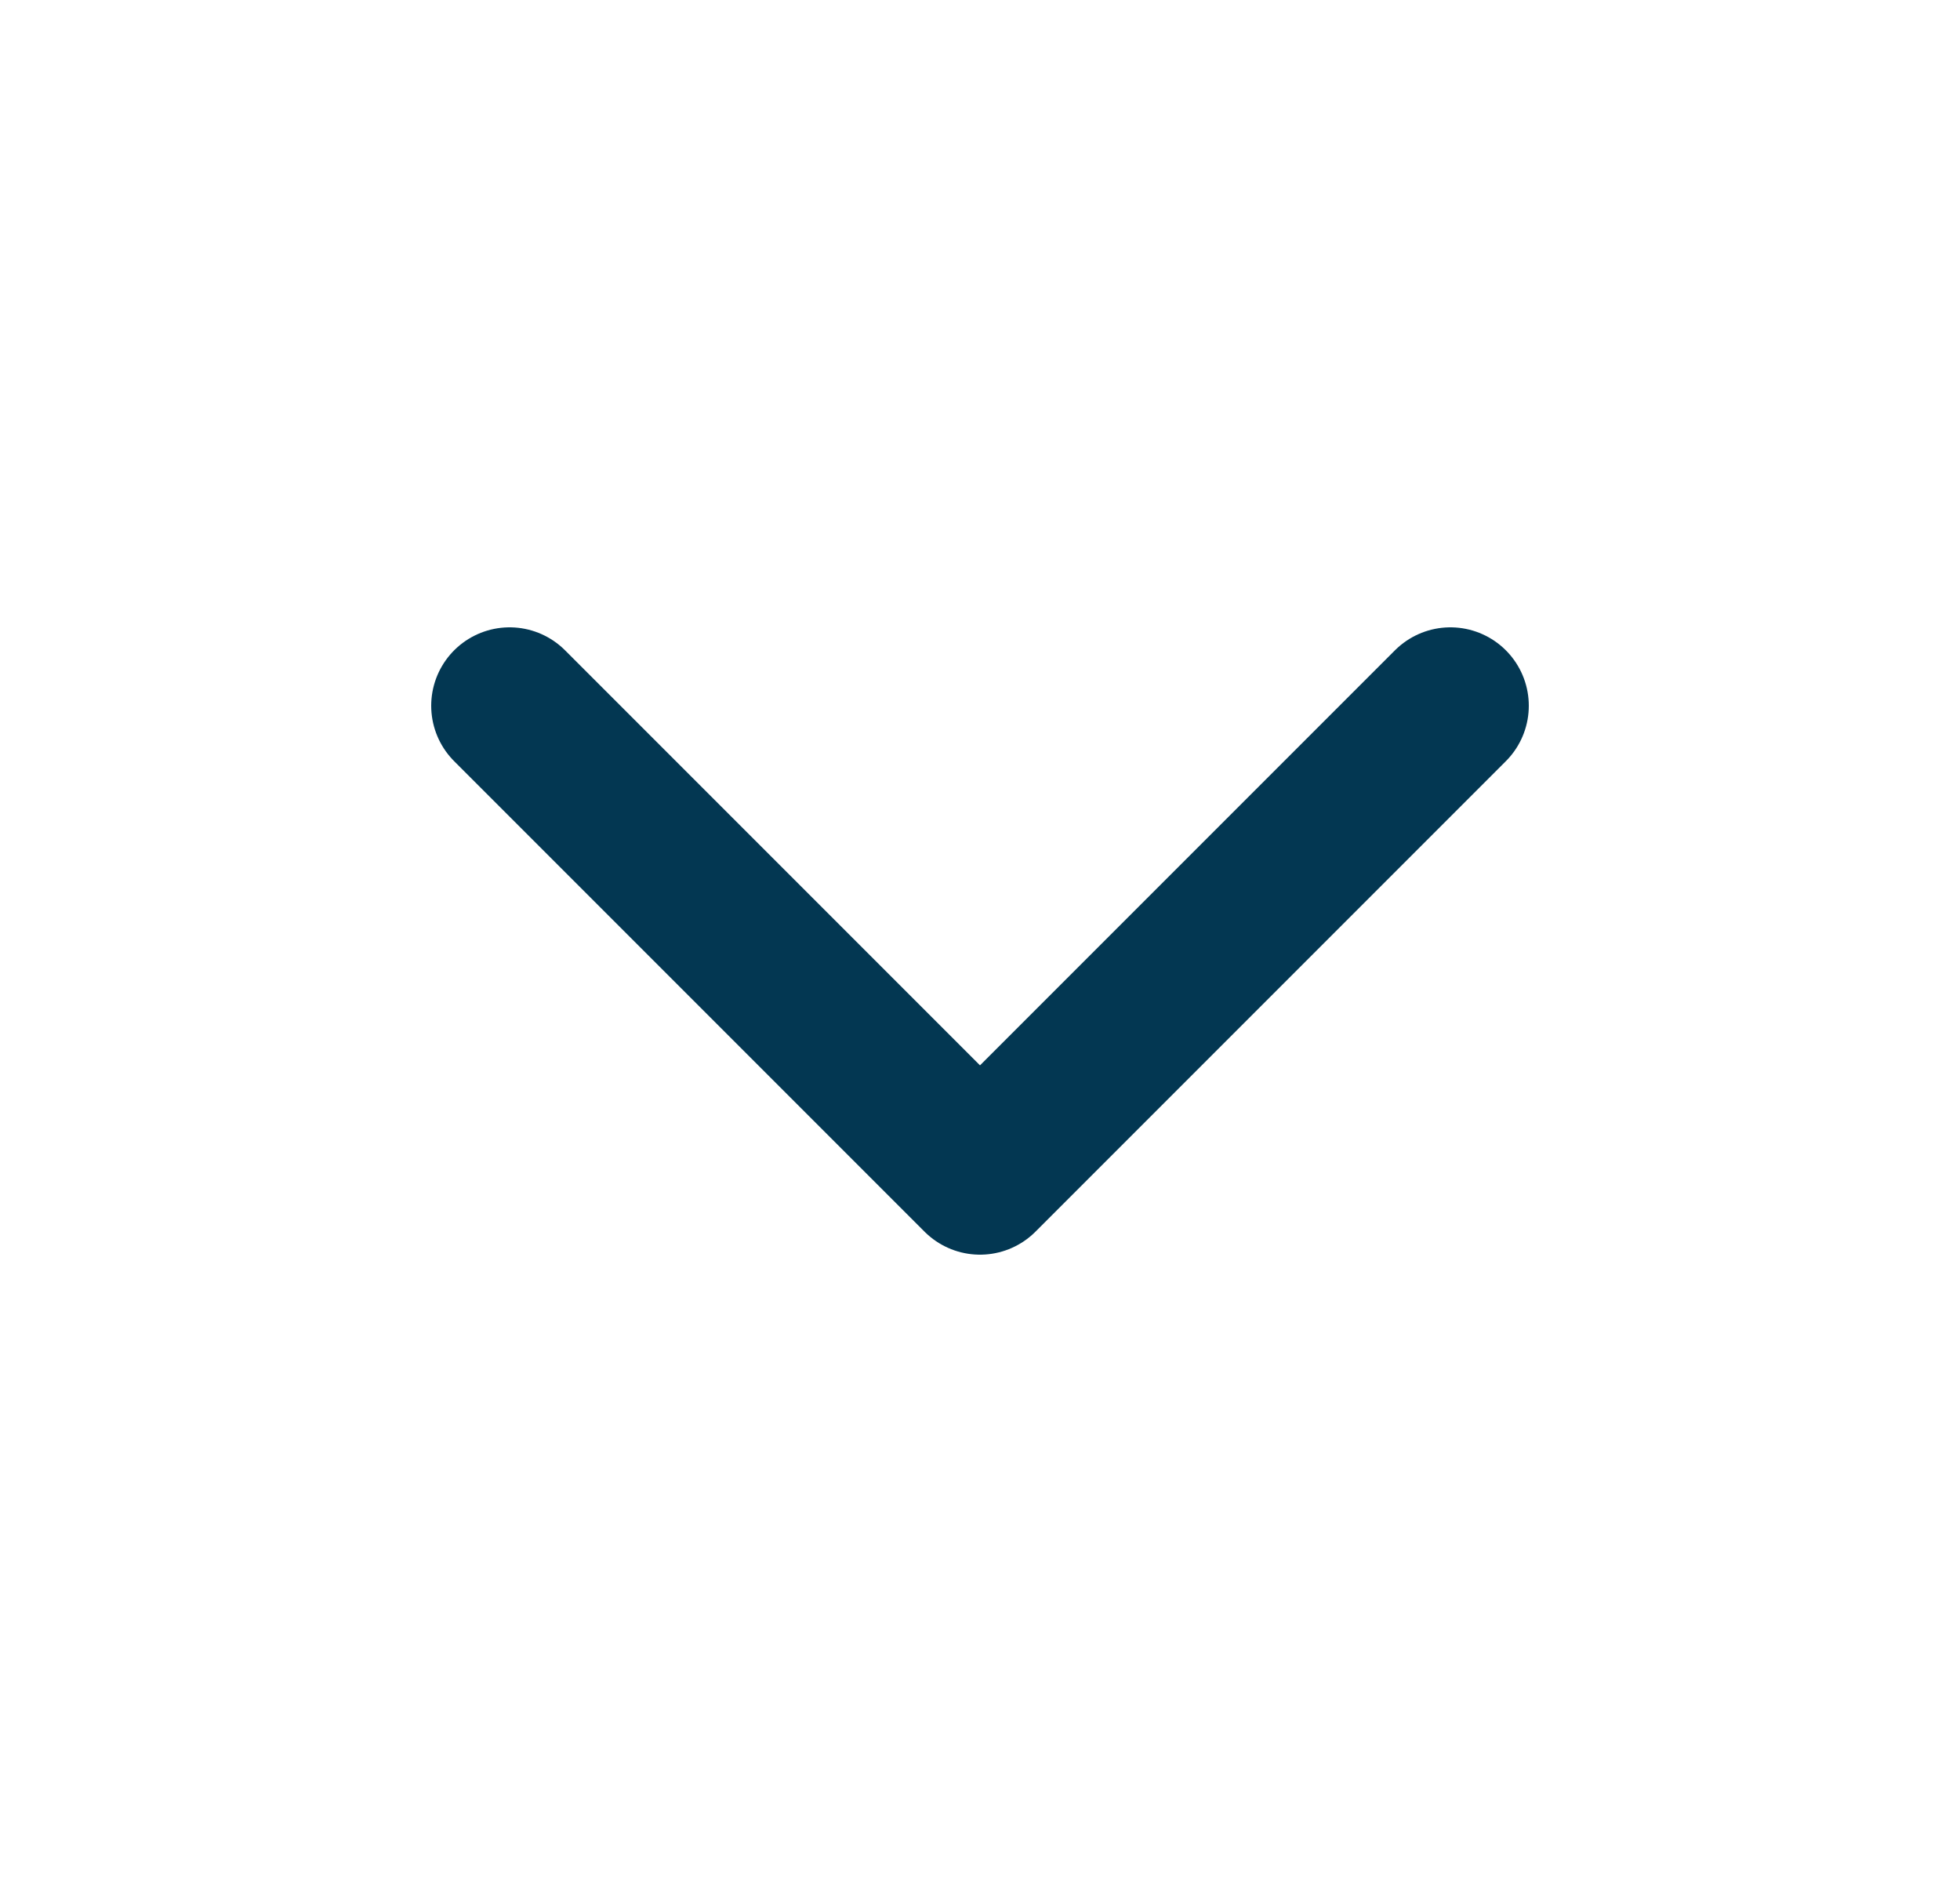 <svg width="25" height="24" viewBox="0 0 25 24" fill="none" xmlns="http://www.w3.org/2000/svg">
<path d="M6.5 9L12.5 15L18.5 9" stroke="#033752" stroke-width="2" stroke-linecap="round" stroke-linejoin="round"/>
</svg>
